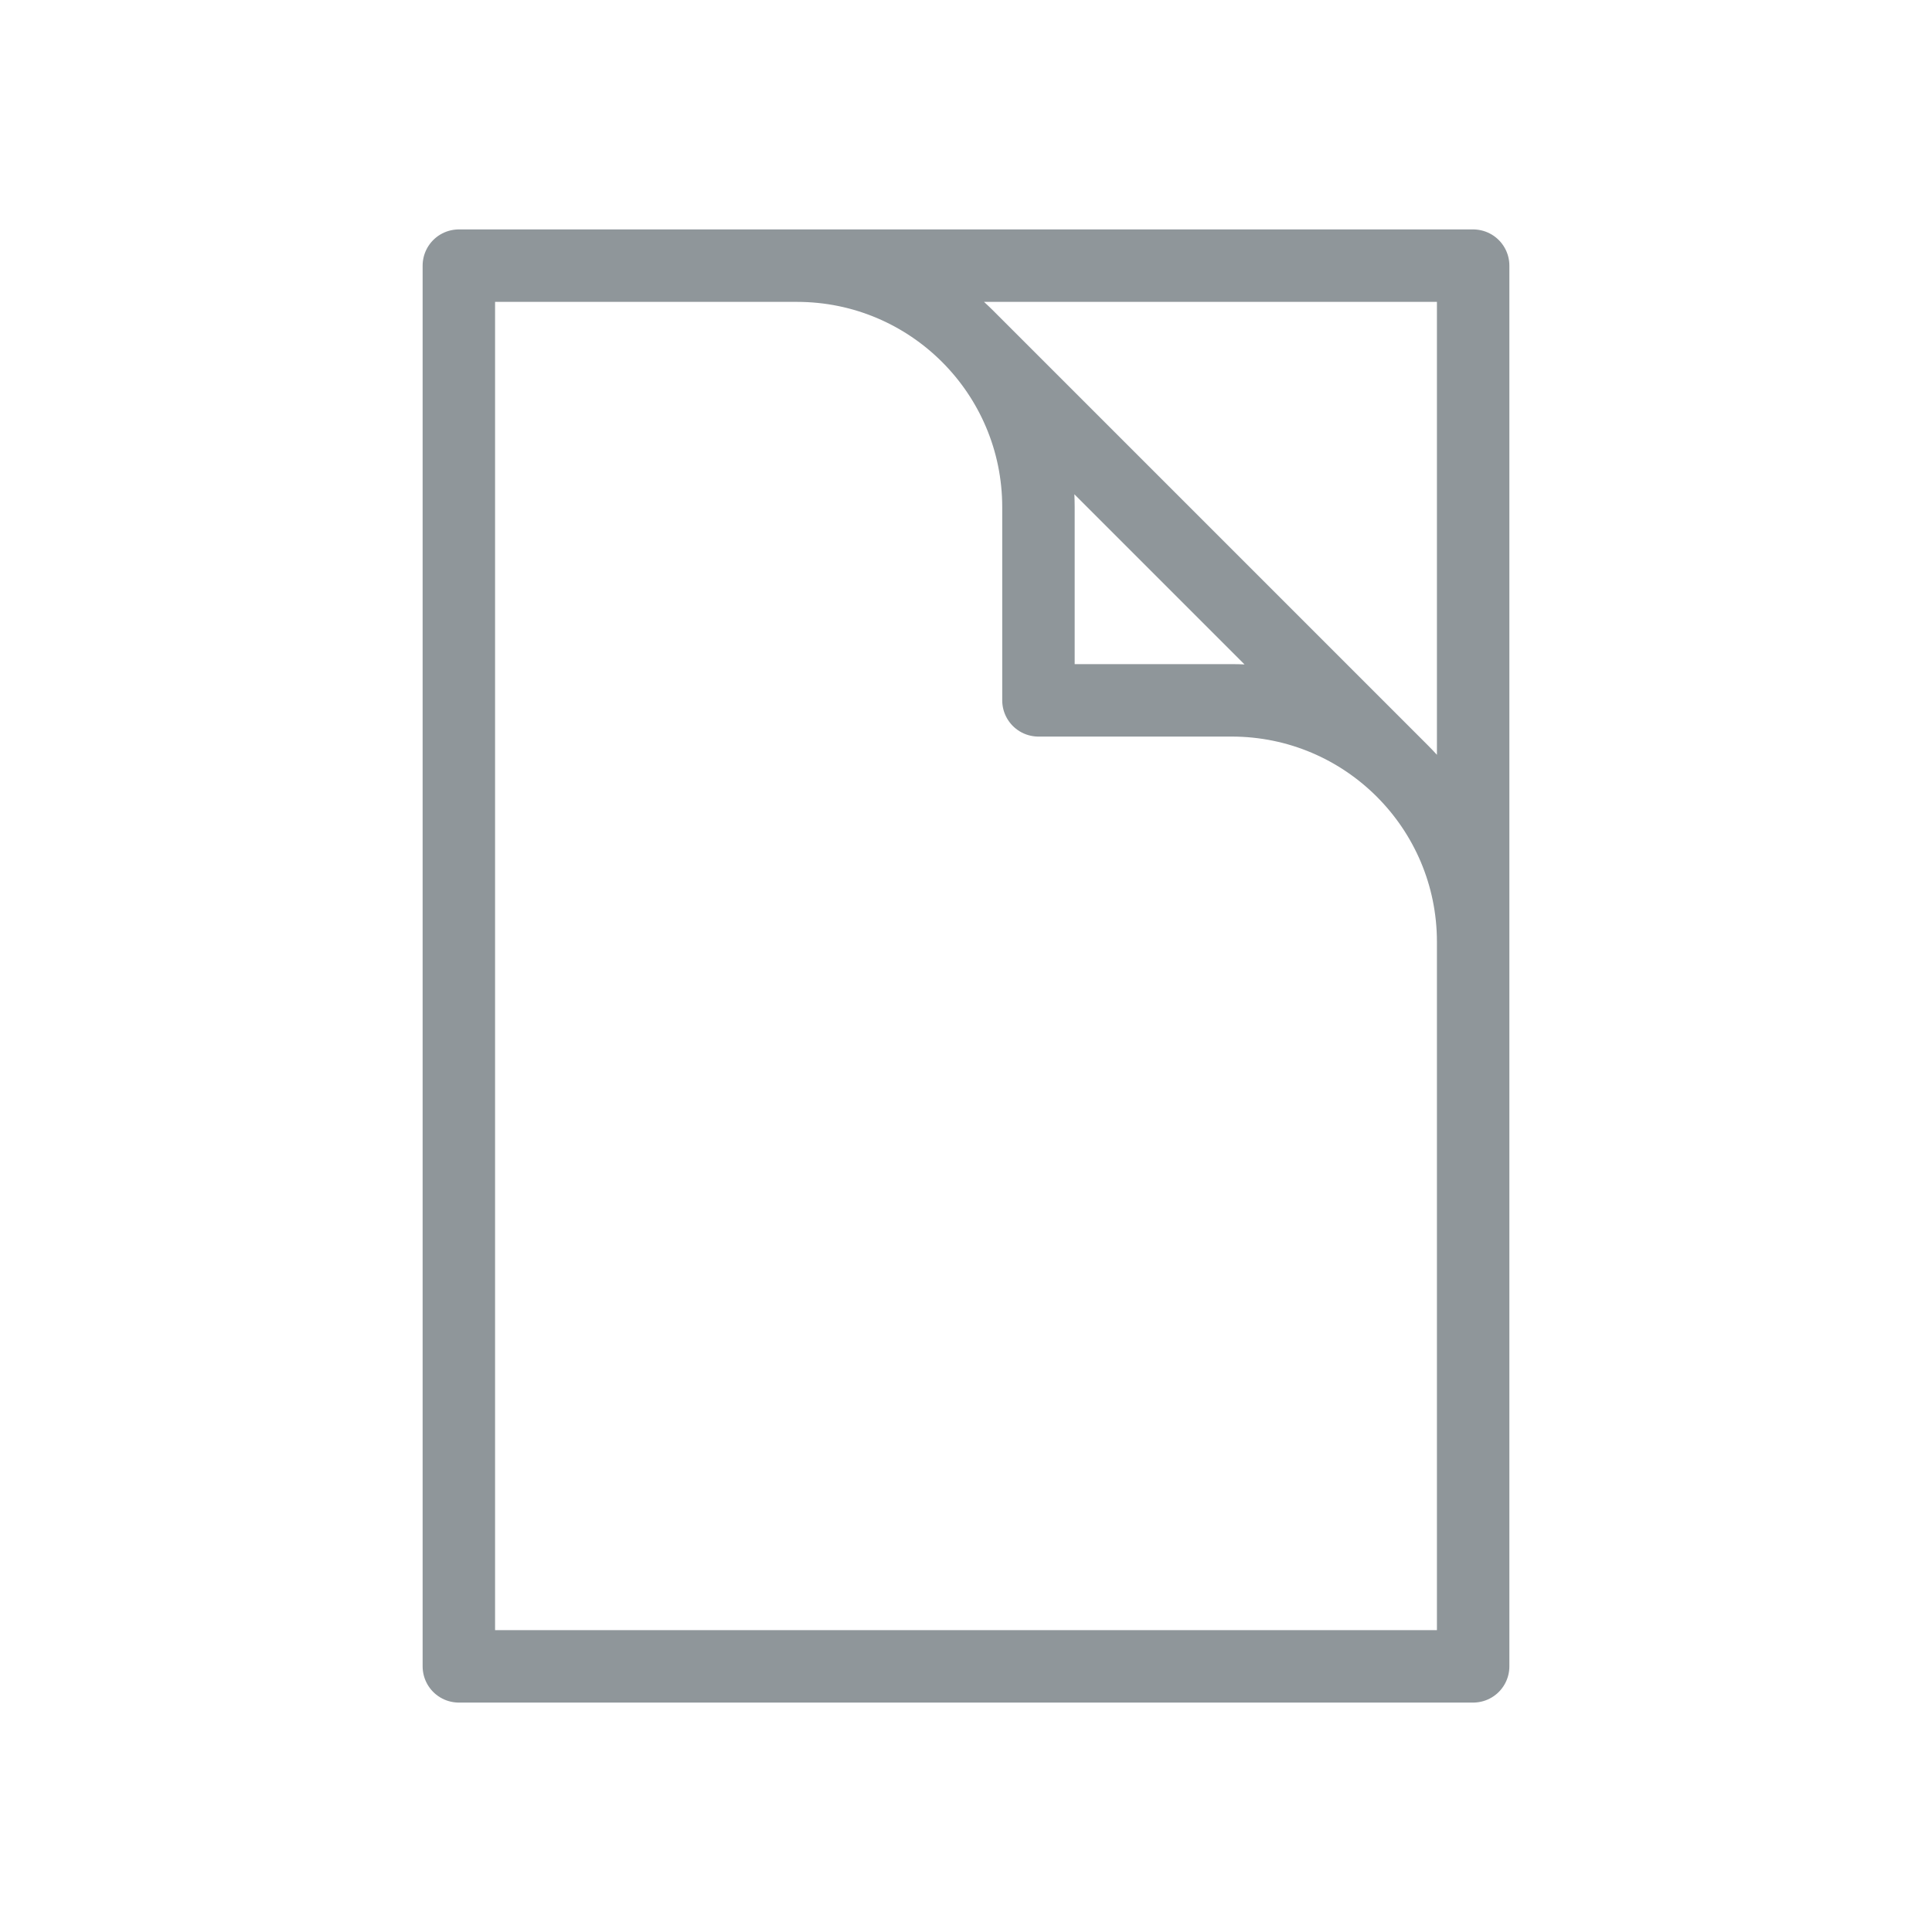 <svg width="40" height="40" viewBox="0 0 40 40" fill="none" xmlns="http://www.w3.org/2000/svg">
<path d="M16.5 5.5H9.5V34.5H30.5V19.5M16.5 5.5H30.5V19.5M16.5 5.5C17.881 5.5 19.131 6.06 20.035 6.964M30.5 19.5C30.5 18.119 29.94 16.869 29.035 15.964M20.035 6.964C20.94 7.869 21.5 9.119 21.5 10.5V14.5H25.5C26.881 14.5 28.131 15.06 29.035 15.964M20.035 6.964L29.035 15.964" stroke="#8f969a" stroke-width="1.5" stroke-linecap="round" stroke-linejoin="round"/>
</svg>
